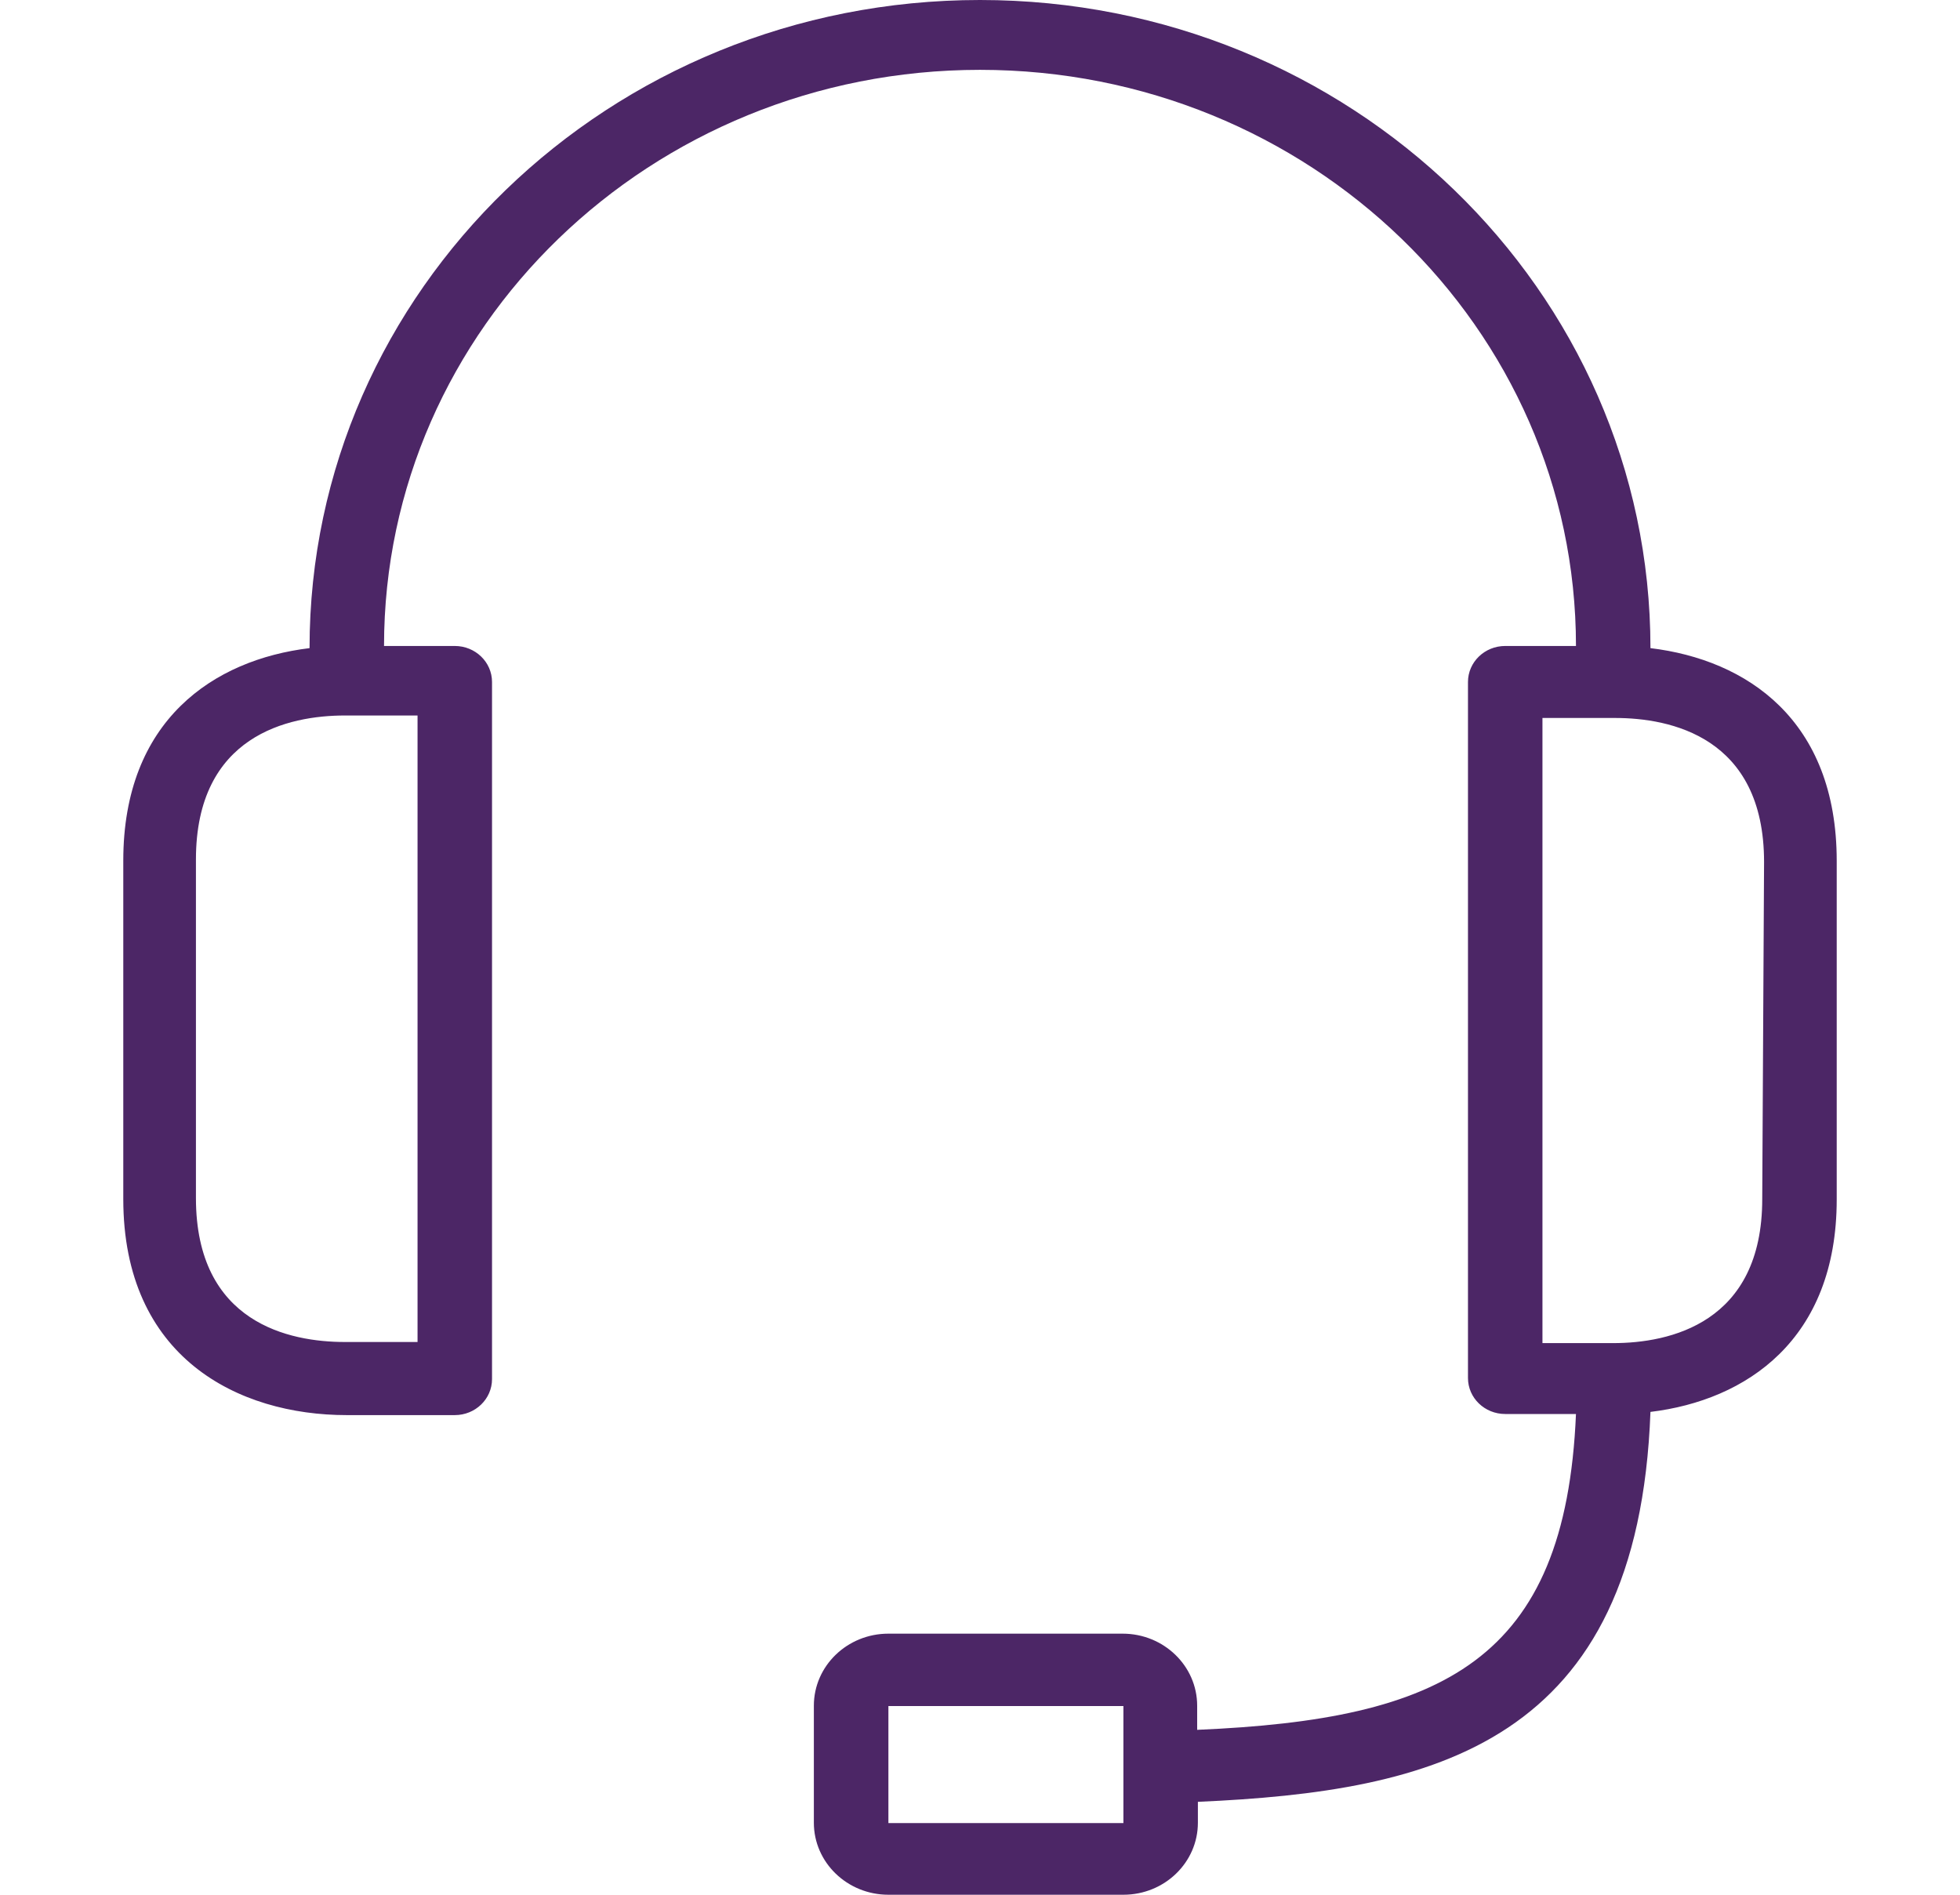 <svg width="30" height="29" viewBox="0 0 30 29" fill="none" xmlns="http://www.w3.org/2000/svg">
<path d="M25.262 9.92C25.262 4.441 20.668 0 15 0C9.332 0 4.738 4.441 4.738 9.92C3.272 10.097 1.887 11.022 1.887 13.172V18.352C1.887 20.777 3.643 21.659 5.308 21.659H6.961C7.276 21.659 7.531 21.412 7.531 21.108V10.438C7.531 10.134 7.276 9.887 6.961 9.887H5.878C5.878 5.017 9.962 1.069 15 1.069C20.038 1.069 24.122 5.017 24.122 9.887H23.039C22.724 9.887 22.469 10.134 22.469 10.438V21.091C22.469 21.396 22.724 21.642 23.039 21.642H24.122C23.962 25.429 22.081 26.316 18.324 26.476V26.107C18.324 25.498 17.813 25.004 17.183 25.004H13.598C12.968 25.004 12.457 25.498 12.457 26.107V27.898C12.457 28.506 12.968 29 13.598 29H17.195C17.825 29 18.335 28.506 18.335 27.898V27.578C21.95 27.418 25.074 26.696 25.262 21.61C26.727 21.433 28.113 20.507 28.113 18.358V13.177C28.113 11.017 26.733 10.097 25.262 9.92ZM6.391 10.951V20.54H5.279C4.436 20.54 2.999 20.254 2.999 18.336V13.155C2.999 11.254 4.418 10.951 5.279 10.951H6.391ZM17.195 27.066V27.903H13.598V26.112H17.195V27.066ZM26.973 18.352C26.973 20.254 25.553 20.557 24.692 20.557H23.609V10.989H24.721C25.564 10.989 27.001 11.276 27.001 13.194L26.973 18.352Z" fill="#4C2666"/>
</svg>
